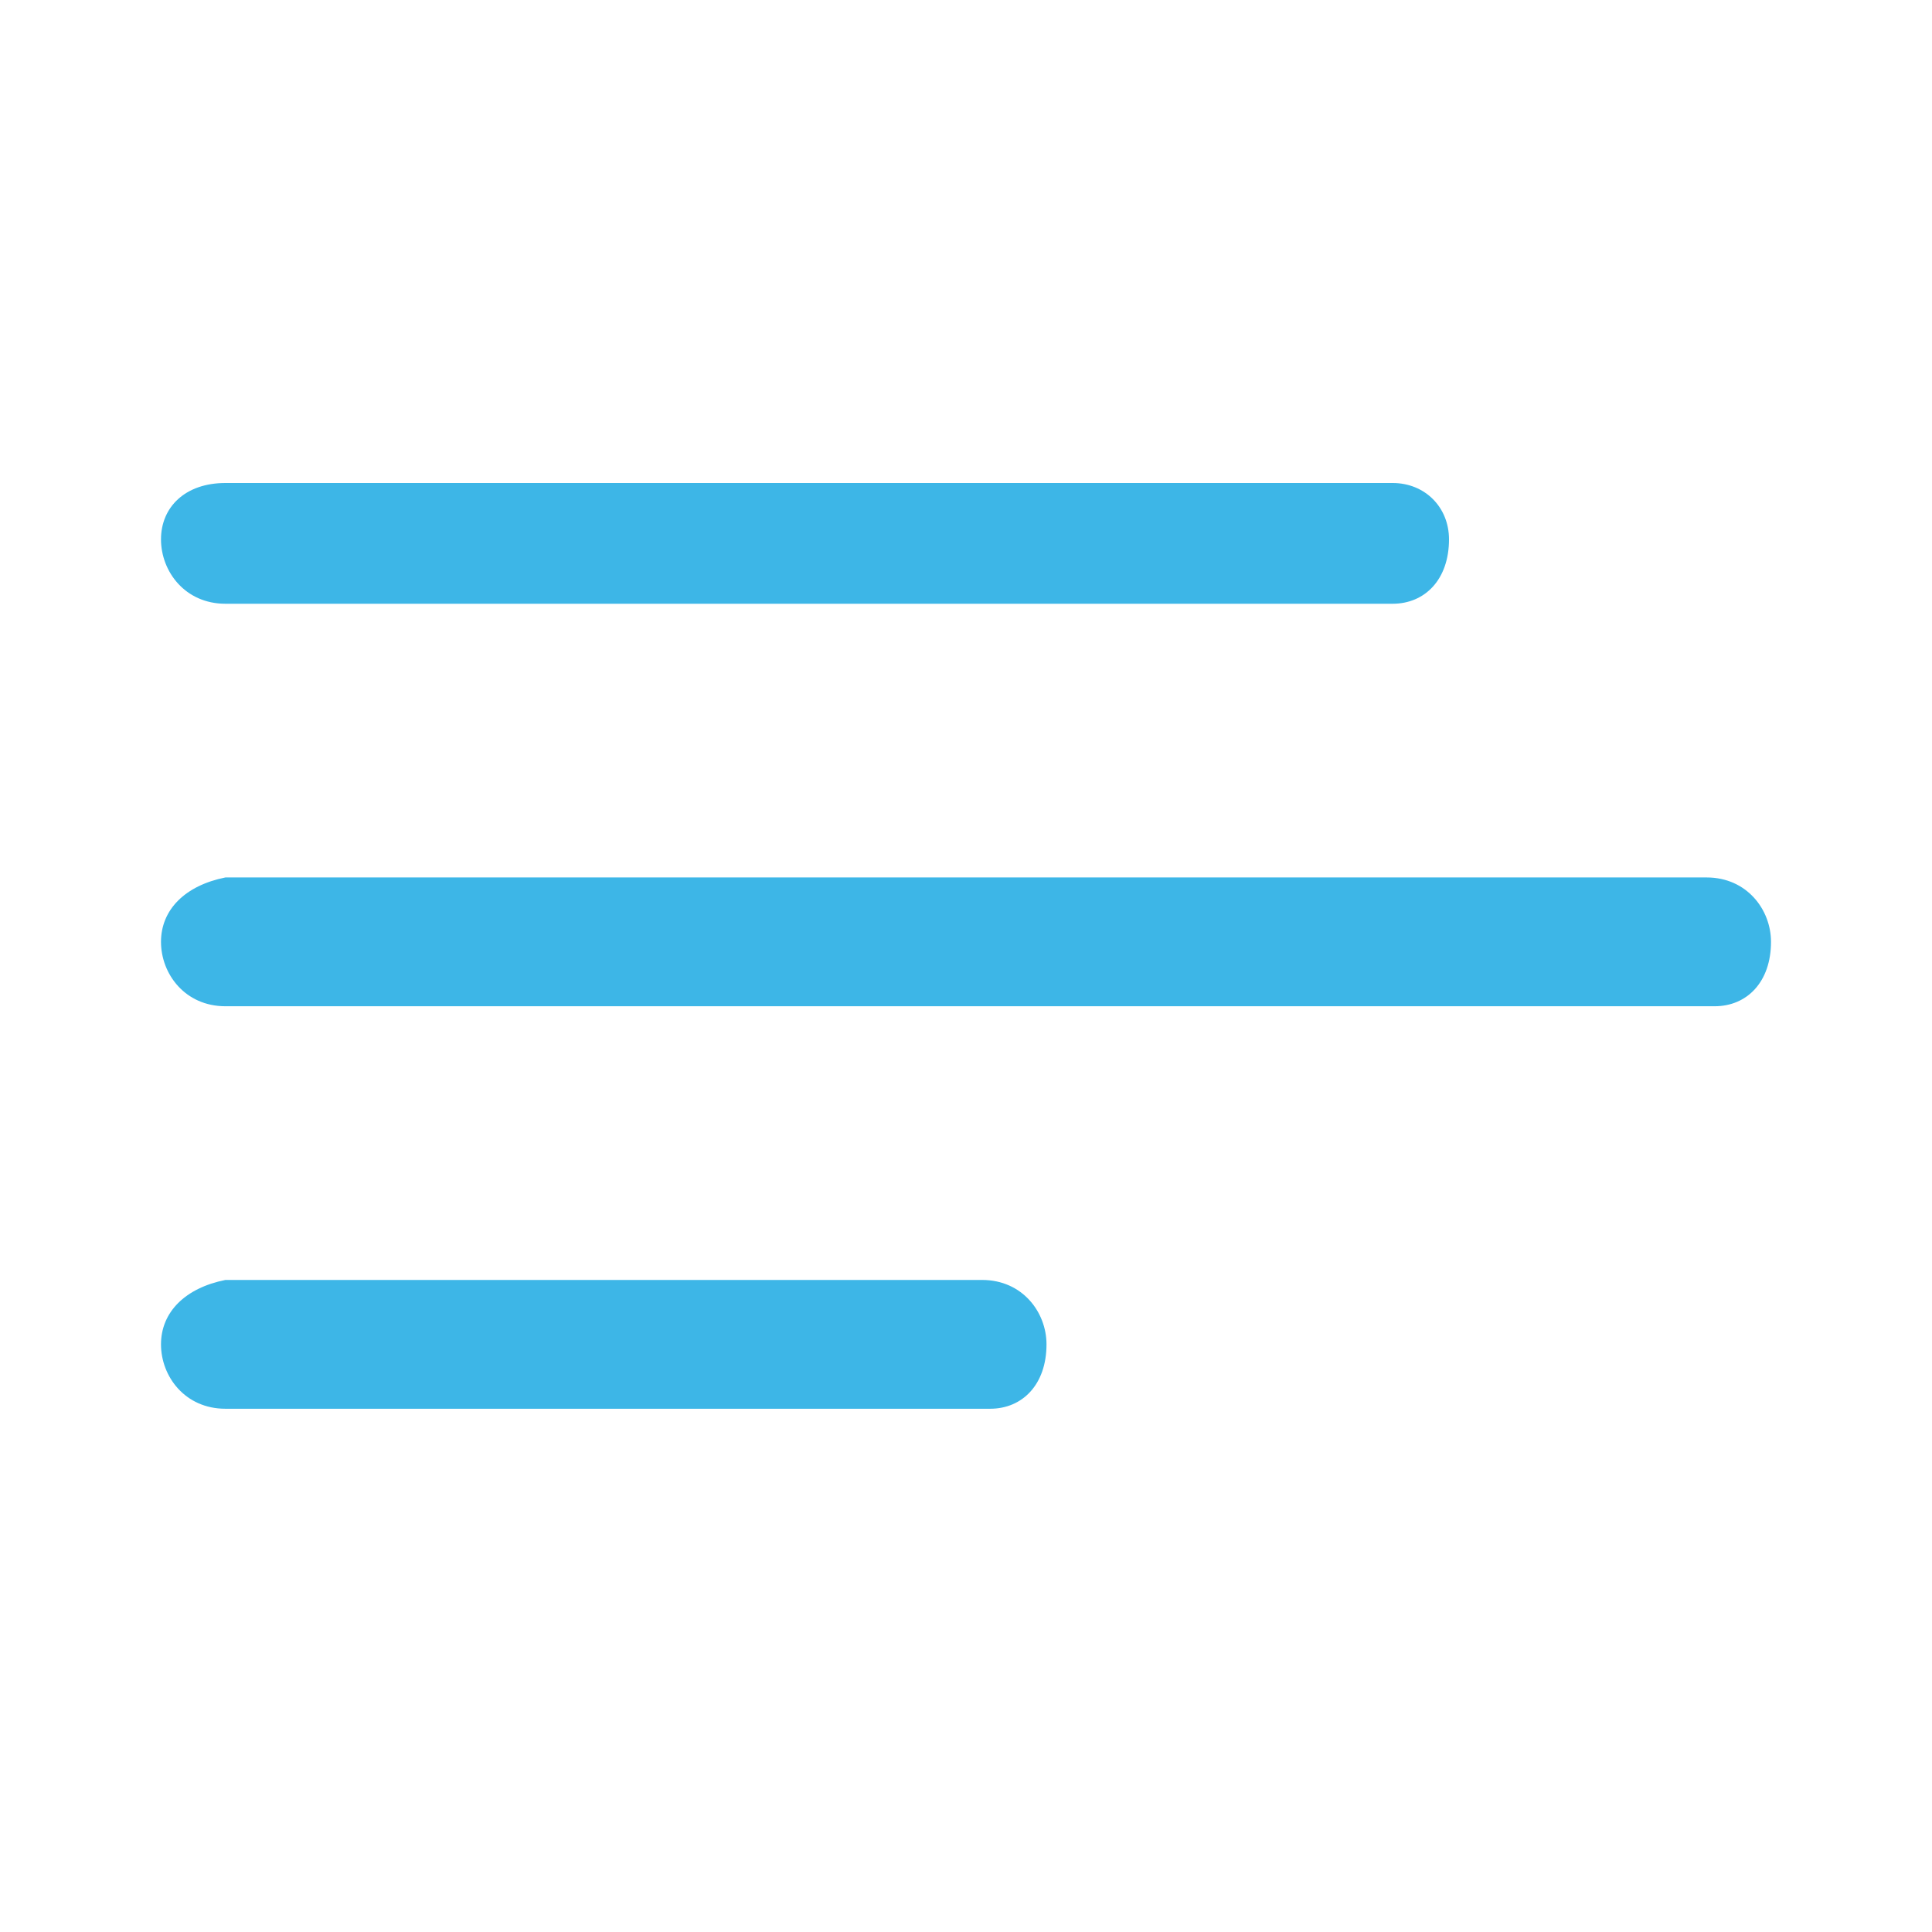 <?xml version="1.0" encoding="utf-8"?>
<!-- Generator: Adobe Illustrator 24.0.1, SVG Export Plug-In . SVG Version: 6.00 Build 0)  -->
<svg version="1.1" id="Layer_1" xmlns="http://www.w3.org/2000/svg" xmlns:xlink="http://www.w3.org/1999/xlink" x="0px" y="0px"
	 viewBox="0 0 24 24" style="enable-background:new 0 0 24 24;" xml:space="preserve">
<style type="text/css">
	.st0{fill:#3DB6E7;}
</style>
<path class="st0" d="M13,16.7c0-0.4-0.3-0.8-0.8-0.8H2.8C2.3,16,2,16.3,2,16.7s0.3,0.8,0.8,0.8h9.5C12.7,17.5,13,17.2,13,16.7z
	 M22,11.7c0-0.4-0.3-0.8-0.8-0.8H2.8C2.3,11,2,11.3,2,11.7s0.3,0.8,0.8,0.8h18.5C21.7,12.5,22,12.2,22,11.7z M18,6.7
	C18,6.3,17.7,6,17.3,6H2.8C2.3,6,2,6.3,2,6.7s0.3,0.8,0.8,0.8h14.5C17.7,7.5,18,7.2,18,6.7z"/>
</svg>
